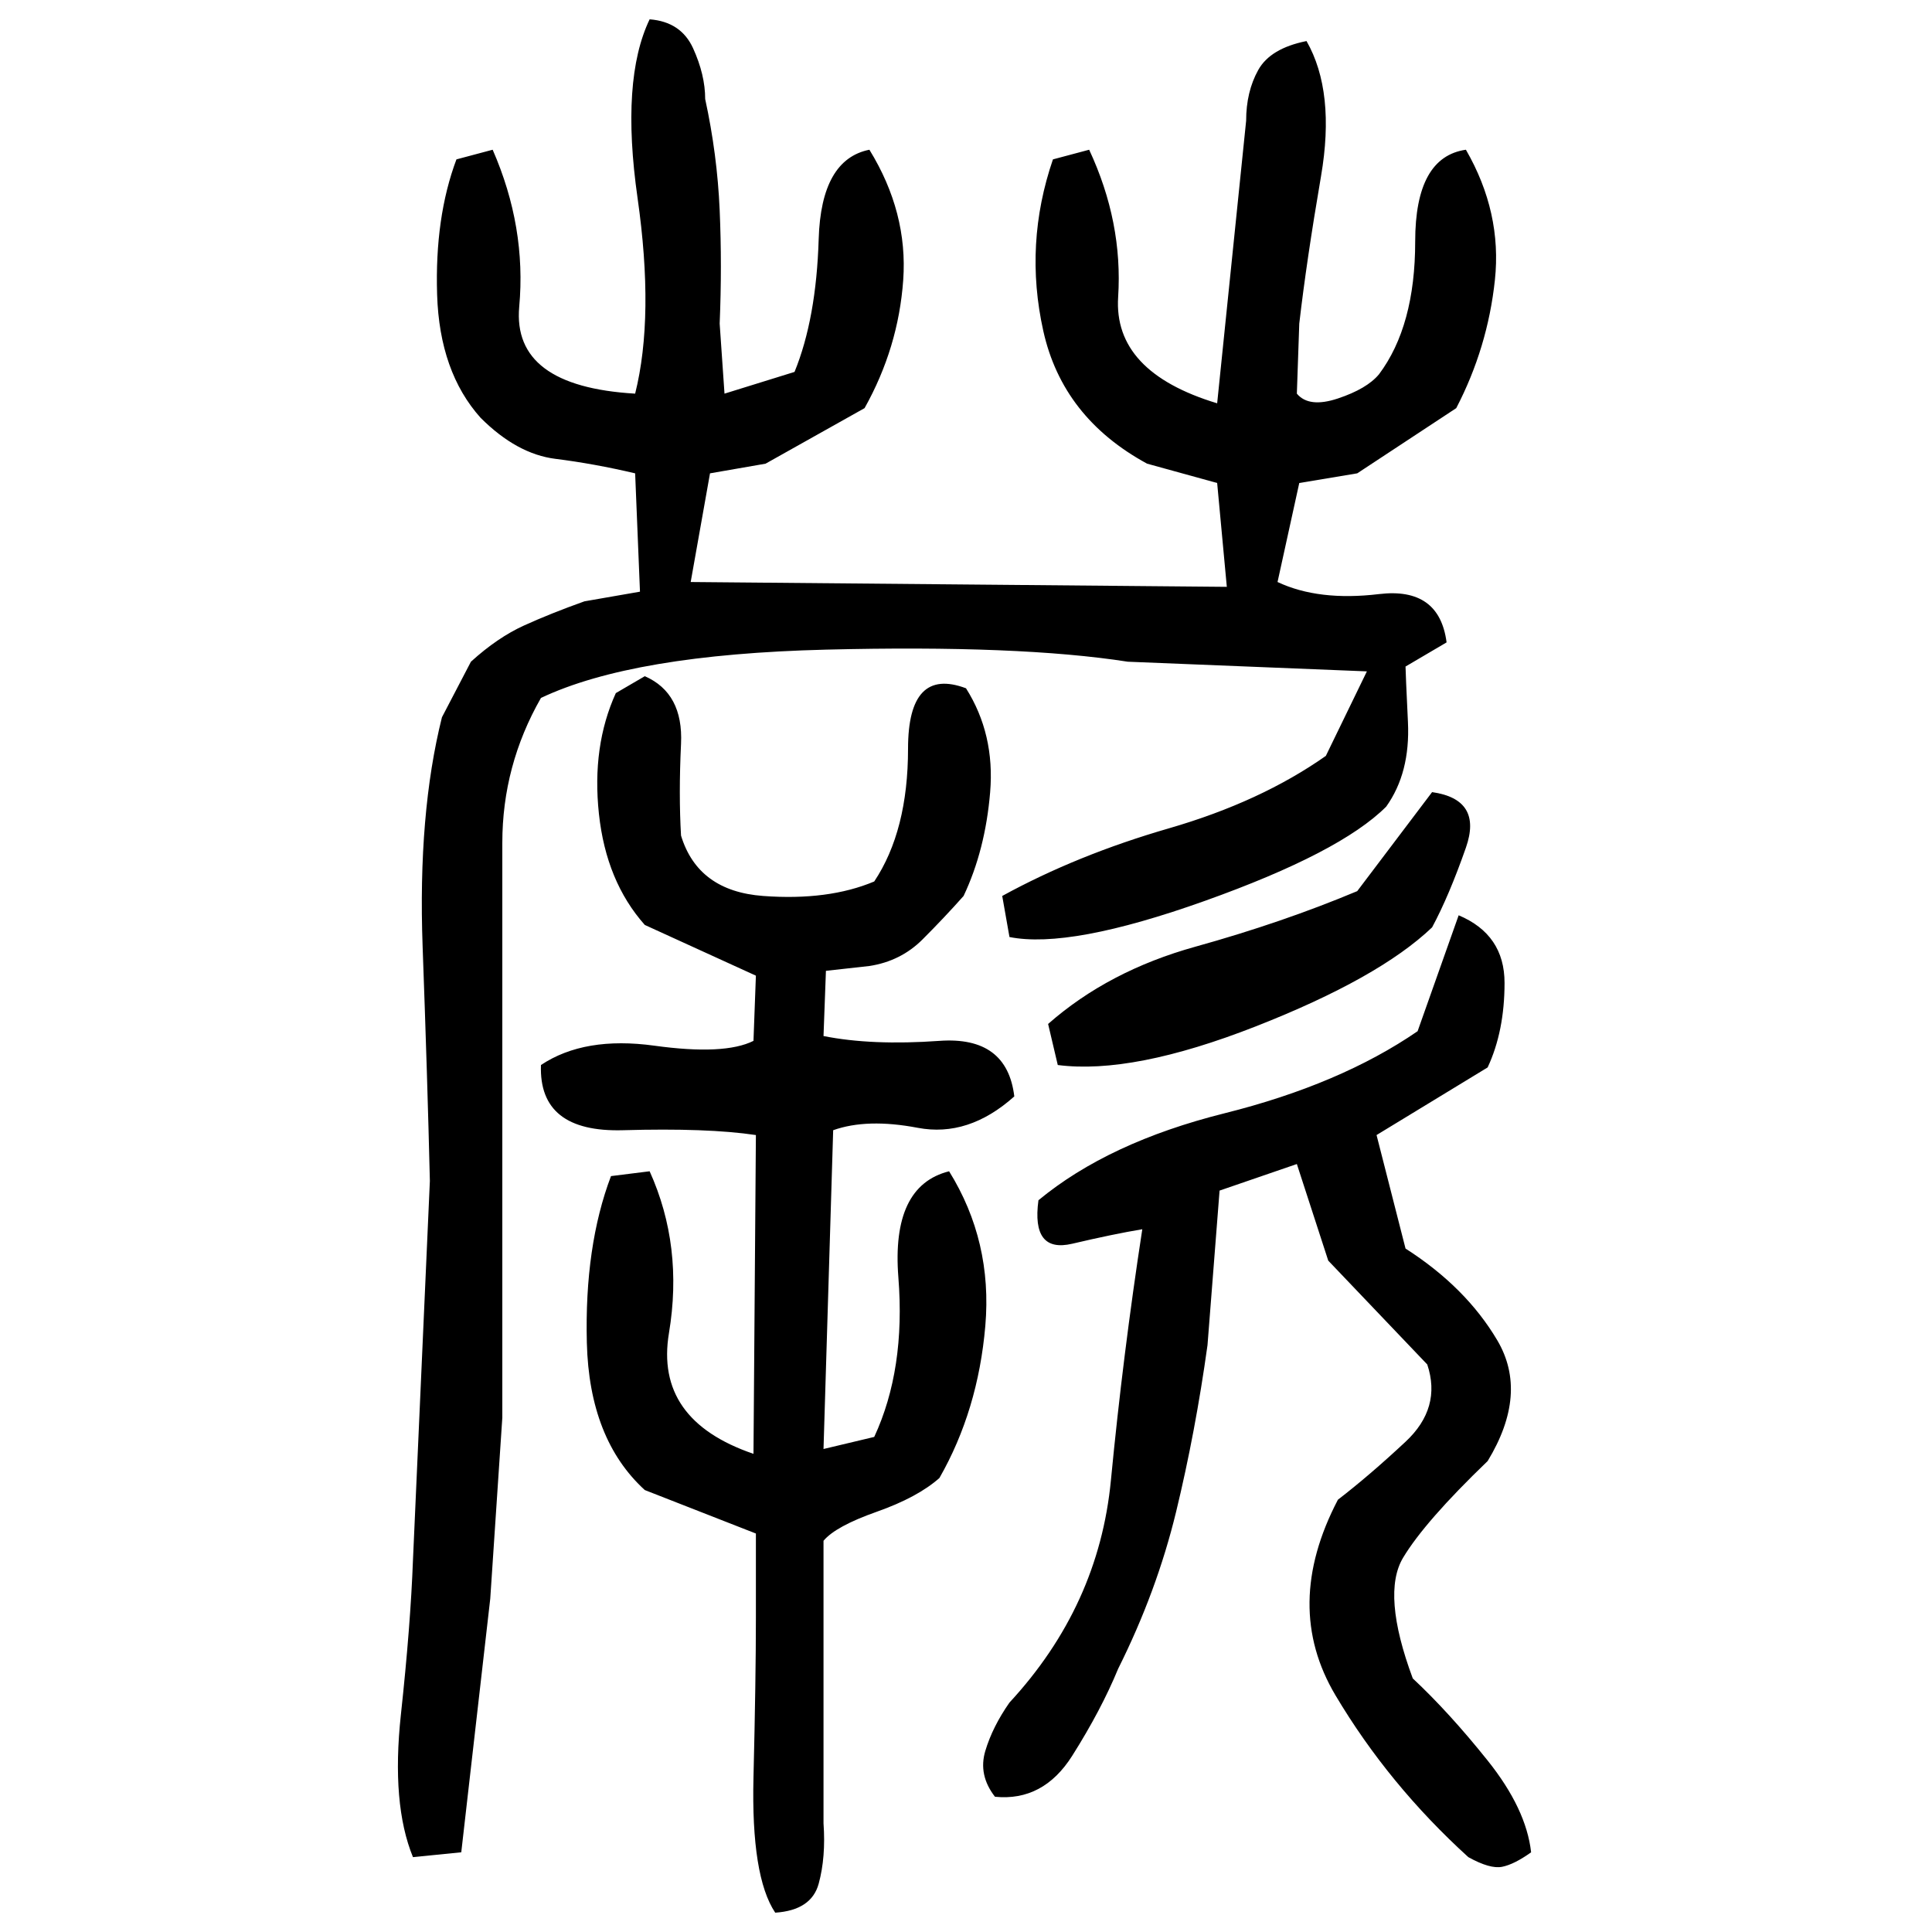 ﻿<?xml version="1.0" encoding="UTF-8" standalone="yes"?>
<svg xmlns="http://www.w3.org/2000/svg" height="100%" version="1.1" width="100%" viewBox="0 0 80 80">
  <g transform="scale(1)">
    <path fill="#000000" d="M26.9 0.8Q28.2 0.9 28.7 2.0T29.2 4.1Q29.7 6.4 29.8 8.7T29.8 13.4L30 16.3L32.9 15.4Q33.8 13.2 33.9 9.9T36.0 6.2Q37.6 8.8 37.4 11.6T35.8 16.9L31.7 19.2L29.4 19.6L28.6 24.1L50.8 24.3L50.4 20L47.5 19.2Q44 17.3 43.2 13.7T43.6 6.6L45.1 6.2Q46.5 9.2 46.3 12.3T50.4 16.7L51.6 5Q51.6 3.8 52.1 2.9T54.1 1.7Q55.3 3.8 54.7 7.3T53.8 13.4L53.7 16.3Q54.2 16.9 55.4 16.5T57.1 15.5Q58.6 13.5 58.6 10T60.7 6.2Q62.2 8.8 61.9 11.6T60.3 16.9L56.2 19.6L53.8 20L52.9 24.1Q54.6 24.9 57.1 24.6T59.9 26.6L58.2 27.6Q58.2 27.8 58.3 29.9T57.4 33.4Q55.5 35.3 49.9 37.3T41.8 38.8L41.5 37.1Q44.6 35.4 48.4 34.3T54.9 31.3L56.6 27.8L46.7 27.4Q42.2 26.7 34.2 26.9T22.4 28.9Q20.8 31.7 20.8 34.9T20.8 41.2V58.7L20.3 66.2L19.1 76.7L17.1 76.9Q16.2 74.7 16.6 71.0T17.1 64.6L17.8 48.9Q17.7 44.7 17.5 39.2T18.3 29.7L19.5 27.4Q20.6 26.4 21.7 25.9T24.2 24.9L26.5 24.5L26.3 19.6Q24.6 19.2 23 19.0T19.9 17.3Q18.2 15.4 18.1 12.2T18.9 6.6L20.4 6.2Q21.8 9.4 21.5 12.7T26.3 16.3Q27.1 13.1 26.4 8.2T26.9 0.8ZM26.7 28Q28.3 28.7 28.2 30.8T28.2 34.6Q28.9 36.9 31.6 37.1T36.2 36.5Q37.6 34.4 37.6 31.0T40 28.5Q41.2 30.4 41.0 32.8T39.9 37.1Q39.1 38 38.2 38.9T36.0 40L34.2 40.2L34.1 42.9Q36.1 43.3 38.9 43.1T42 45.4Q40.1 47.1 38 46.7T34.5 46.8L34.1 60L36.2 59.5Q37.5 56.7 37.2 52.9T39.3 48.5Q41.1 51.4 40.8 54.9T38.9 61.2Q38 62.0 36.3 62.6T34.1 63.8V75.5Q34.2 76.9 33.9 78T32.1 79.2Q31.1 77.7 31.2 73.6T31.3 67.0V63.5L26.7 61.7Q24.4 59.6 24.3 55.6T25.3 48.7L26.9 48.5Q28.3 51.6 27.7 55.2T31.2 60.2L31.3 47.0Q29.3 46.7 25.8 46.8T22.4 44.1Q24.2 42.9 27.1 43.3T31.2 43.1L31.3 40.4L26.7 38.3Q25.1 36.5 24.8 33.7T25.5 28.7L26.7 28ZM59.3 32.8Q61.4 33.1 60.7 35.1T59.3 38.4Q57.1 40.5 52.0 42.5T43.8 44.1L43.4 42.4Q45.9 40.2 49.5 39.2T56.2 36.9L59.3 32.8ZM60.4 37.9Q62.3 38.7 62.3 40.7T61.6 44.2L57.0 47.0L58.2 51.7Q60.7 53.3 62 55.5T61.6 60.5Q59 63.0 58.1 64.5T58.5 69.5Q60 70.9 61.6 72.9T63.4 76.7Q62.7 77.2 62.2 77.3T60.8 76.9Q57.5 73.9 55.3 70.2T55.4 62.1Q56.7 61.1 58.2 59.7T59.1 56.5L55 52.2L53.7 48.2L50.5 49.3L50 55.7Q49.5 59.3 48.7 62.6T46.3 69.1Q45.6 70.8 44.4 72.7T41.2 74.4Q40.5 73.5 40.8 72.5T41.8 70.5Q45.5 66.5 46 61.3T47.3 50.9Q46.1 51.1 44.4 51.5T43 49.7Q45.9 47.3 50.7 46.1T58.7 42.7L60.4 37.9Z" />
  </g>
</svg>
